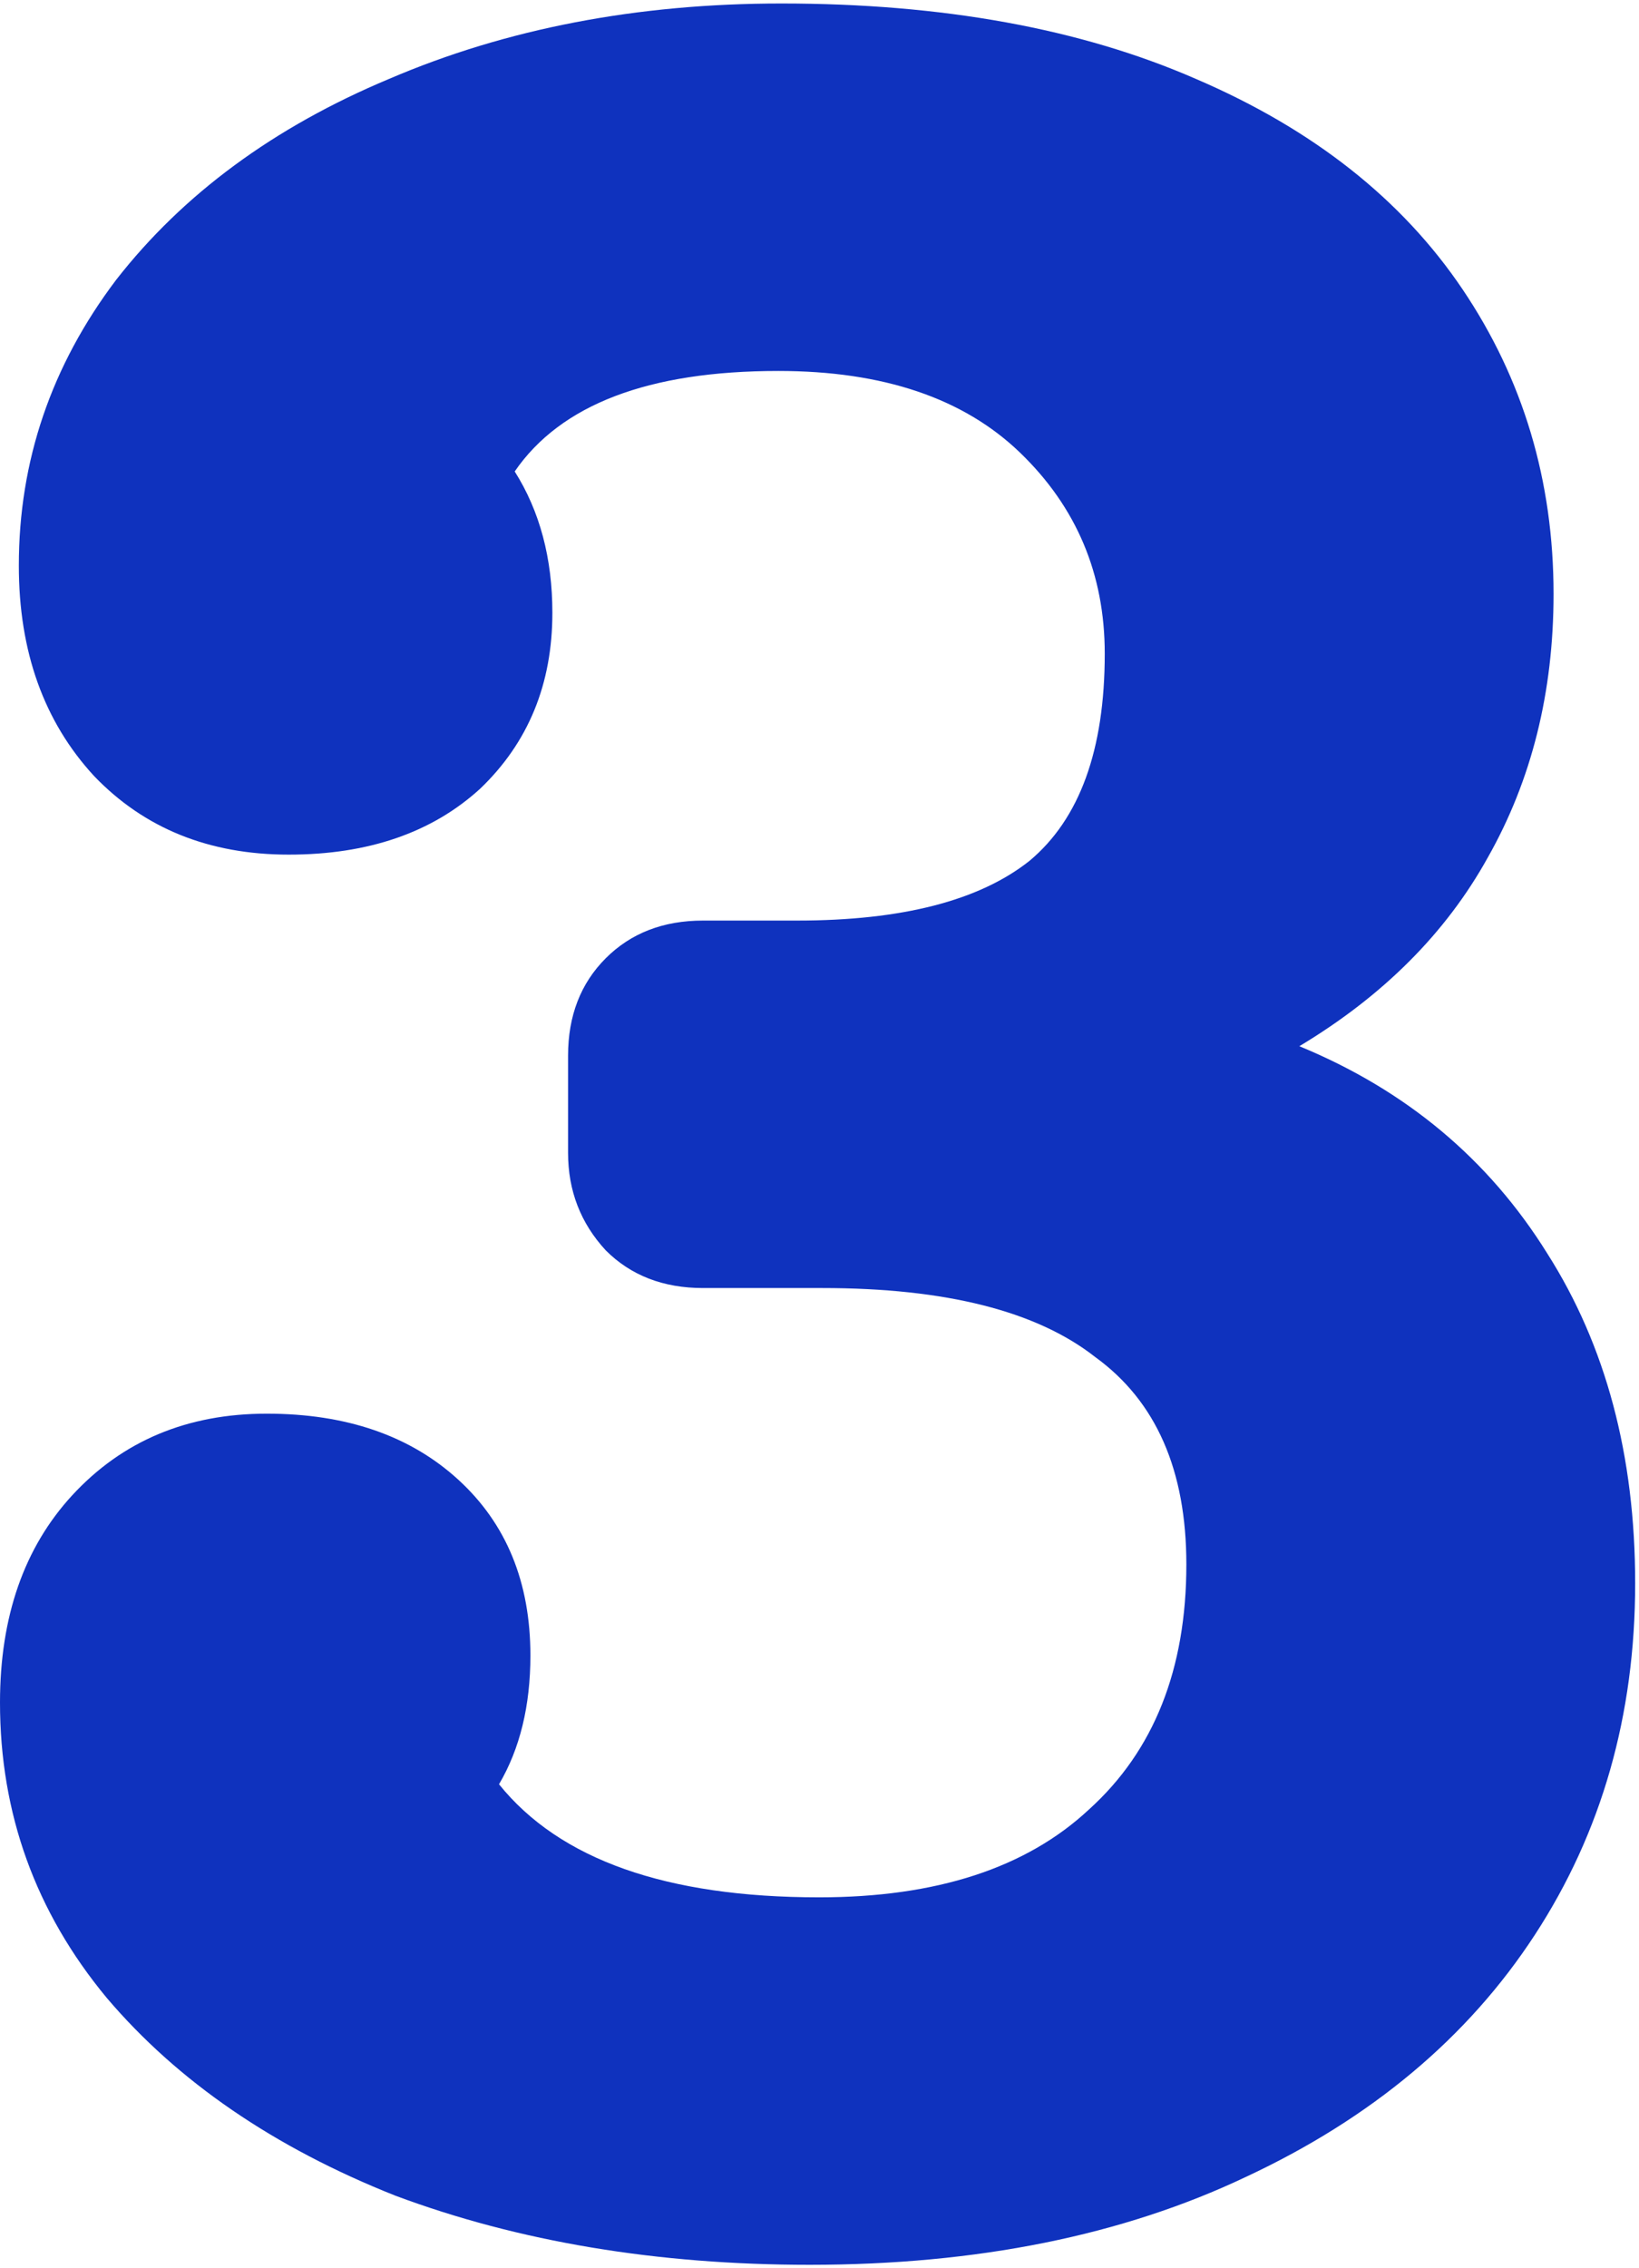 <svg xmlns="http://www.w3.org/2000/svg" width="188" height="260" fill="none"><path fill="#0F32BE" d="M149.04 119.92c12.24 5.04 21.72 12.96 28.44 23.76 6.72 10.56 10.08 23.16 10.08 37.8 0 15.12-3.84 28.56-11.52 40.32-7.68 11.76-18.72 21-33.12 27.72-14.16 6.72-30.84 10.08-50.04 10.08-17.52 0-33.36-2.64-47.52-7.92C31.44 246.16 20.4 238.6 12.24 229 4.08 219.16 0 207.88 0 195.16c0-9.84 2.76-17.76 8.28-23.76 5.76-6.24 13.2-9.36 22.32-9.36 9.12 0 16.44 2.52 21.96 7.56 5.52 5.04 8.28 11.76 8.28 20.16 0 5.76-1.2 10.68-3.6 14.76 6.96 8.64 19.2 12.96 36.72 12.96 13.44 0 23.76-3.36 30.96-10.08 7.44-6.72 11.16-16.08 11.16-28.08 0-10.8-3.48-18.72-10.44-23.76-6.72-5.28-17.16-7.92-31.32-7.92H80.64c-4.56 0-8.28-1.44-11.16-4.32-2.88-3.12-4.32-6.84-4.32-11.16V121c0-4.56 1.44-8.28 4.32-11.16 2.88-2.88 6.6-4.32 11.16-4.32h10.8c12 0 20.88-2.28 26.64-6.84 5.76-4.8 8.64-12.72 8.64-23.76 0-9.12-3.24-16.8-9.72-23.04-6.48-6.24-15.72-9.36-27.72-9.36-14.88 0-24.96 3.84-30.24 11.52 2.88 4.56 4.32 9.96 4.32 16.2 0 8.16-2.76 14.88-8.28 20.16-5.52 5.04-12.84 7.56-21.96 7.56-9.12 0-16.56-3-22.32-9-5.76-6.24-8.64-14.28-8.64-24.12 0-12 3.72-22.92 11.16-32.76C21 22.24 31.44 14.56 44.64 9.04 58.08 3.28 73.08.4 89.64.4c18.48 0 34.32 2.88 47.52 8.64 13.44 5.76 23.64 13.8 30.6 24.12 6.96 10.32 10.44 21.96 10.44 34.92 0 11.28-2.52 21.36-7.56 30.24-4.8 8.64-12 15.84-21.6 21.6Z"/></svg>
